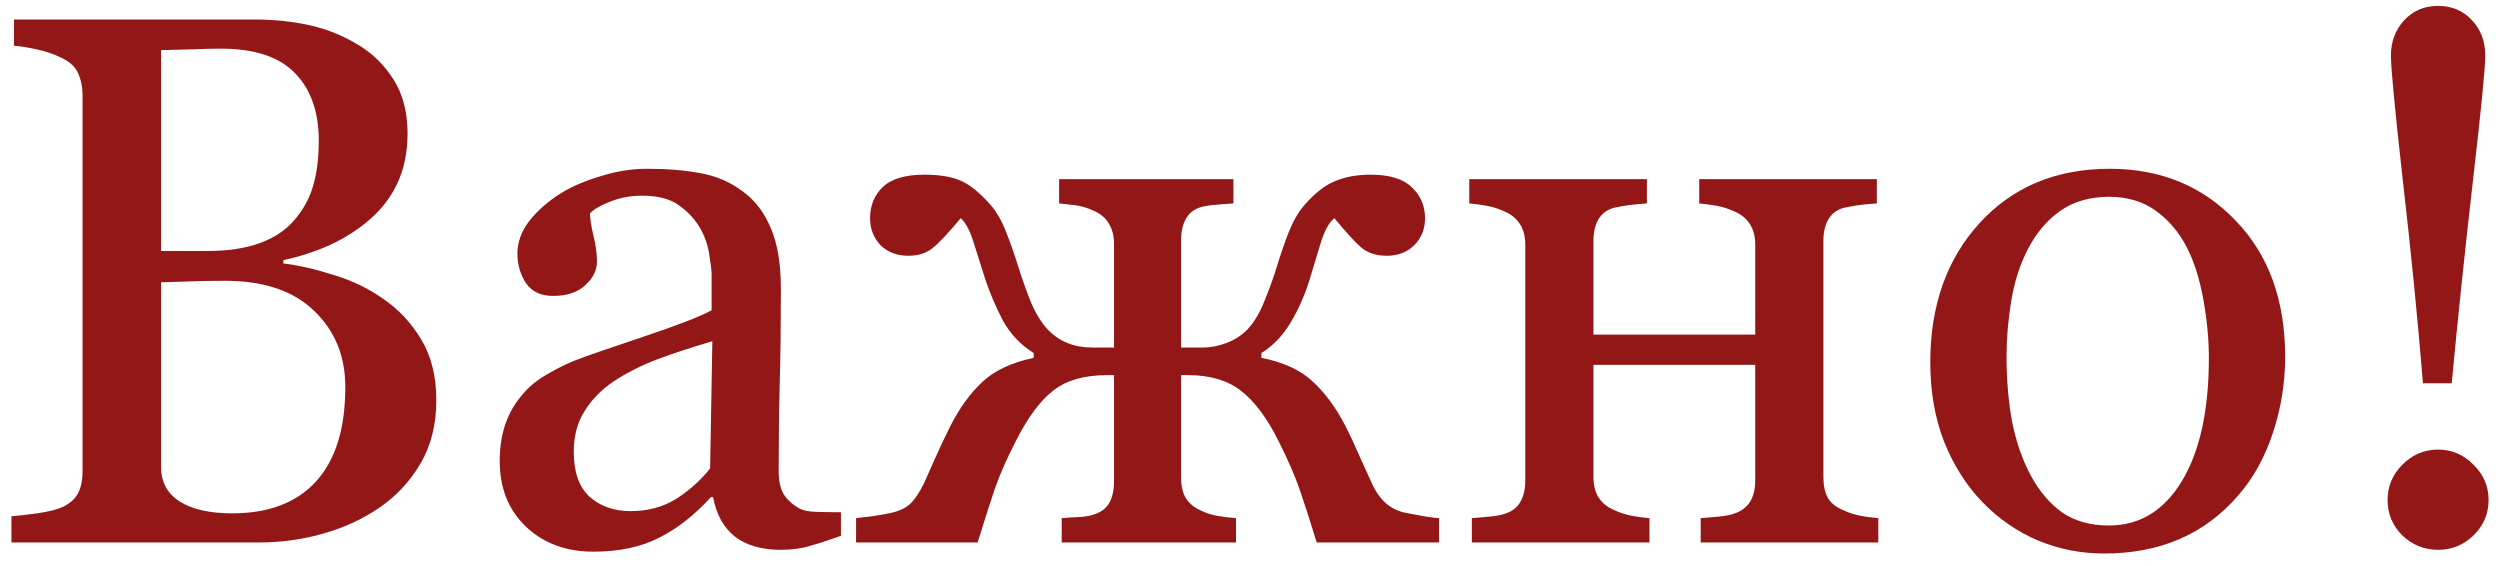 <?xml version="1.0" encoding="UTF-8"?> <svg xmlns="http://www.w3.org/2000/svg" width="106" height="24" viewBox="0 0 106 24" fill="none"><path d="M16.25 12.672C16.896 13.109 17.432 13.682 17.859 14.391C18.287 15.099 18.5 15.958 18.5 16.969C18.5 18 18.276 18.896 17.828 19.656C17.38 20.417 16.797 21.042 16.078 21.531C15.38 22.01 14.588 22.375 13.703 22.625C12.828 22.875 11.922 23 10.984 23H0.484V21.891C0.734 21.87 1.099 21.828 1.578 21.766C2.057 21.693 2.401 21.609 2.609 21.516C2.932 21.37 3.161 21.177 3.297 20.938C3.432 20.688 3.5 20.37 3.5 19.984V4.047C3.5 3.693 3.438 3.38 3.312 3.109C3.198 2.839 2.964 2.62 2.609 2.453C2.297 2.297 1.948 2.177 1.562 2.094C1.177 2.01 0.854 1.958 0.594 1.938V0.828H10.828C11.62 0.828 12.375 0.906 13.094 1.062C13.823 1.219 14.516 1.495 15.172 1.891C15.787 2.255 16.292 2.75 16.688 3.375C17.083 4 17.281 4.76 17.281 5.656C17.281 6.438 17.141 7.135 16.859 7.75C16.578 8.354 16.182 8.875 15.672 9.312C15.193 9.729 14.641 10.083 14.016 10.375C13.401 10.656 12.734 10.875 12.016 11.031V11.172C12.651 11.245 13.359 11.406 14.141 11.656C14.932 11.896 15.635 12.234 16.25 12.672ZM12.484 9.328C12.87 8.88 13.135 8.391 13.281 7.859C13.438 7.328 13.516 6.698 13.516 5.969C13.516 4.75 13.182 3.797 12.516 3.109C11.849 2.411 10.797 2.062 9.359 2.062C9.026 2.062 8.604 2.073 8.094 2.094C7.594 2.104 7.172 2.115 6.828 2.125V10.641H8.812C9.667 10.641 10.396 10.531 11 10.312C11.615 10.094 12.109 9.766 12.484 9.328ZM14.641 16.406C14.641 15.094 14.198 14.016 13.312 13.172C12.438 12.328 11.182 11.906 9.547 11.906C8.88 11.906 8.318 11.917 7.859 11.938C7.401 11.948 7.057 11.958 6.828 11.969V19.781C6.828 20.438 7.094 20.932 7.625 21.266C8.156 21.599 8.896 21.766 9.844 21.766C11.396 21.766 12.583 21.312 13.406 20.406C14.229 19.5 14.641 18.167 14.641 16.406ZM35.656 22.719C35.167 22.896 34.734 23.037 34.359 23.141C33.995 23.255 33.578 23.312 33.109 23.312C32.297 23.312 31.646 23.125 31.156 22.75C30.677 22.365 30.37 21.807 30.234 21.078H30.141C29.463 21.828 28.734 22.401 27.953 22.797C27.182 23.193 26.25 23.391 25.156 23.391C24 23.391 23.047 23.037 22.297 22.328C21.557 21.62 21.188 20.693 21.188 19.547C21.188 18.953 21.271 18.422 21.438 17.953C21.604 17.484 21.854 17.062 22.188 16.688C22.448 16.375 22.792 16.099 23.219 15.859C23.646 15.609 24.047 15.412 24.422 15.266C24.891 15.088 25.838 14.76 27.266 14.281C28.703 13.802 29.672 13.427 30.172 13.156V11.609C30.172 11.474 30.141 11.213 30.078 10.828C30.026 10.443 29.906 10.078 29.719 9.734C29.51 9.349 29.213 9.016 28.828 8.734C28.453 8.443 27.917 8.297 27.219 8.297C26.74 8.297 26.292 8.38 25.875 8.547C25.469 8.703 25.182 8.87 25.016 9.047C25.016 9.255 25.062 9.562 25.156 9.969C25.26 10.375 25.312 10.75 25.312 11.094C25.312 11.458 25.146 11.792 24.812 12.094C24.49 12.396 24.037 12.547 23.453 12.547C22.932 12.547 22.547 12.365 22.297 12C22.057 11.625 21.938 11.208 21.938 10.75C21.938 10.271 22.104 9.812 22.438 9.375C22.781 8.938 23.224 8.547 23.766 8.203C24.234 7.911 24.802 7.667 25.469 7.469C26.135 7.26 26.787 7.156 27.422 7.156C28.297 7.156 29.057 7.219 29.703 7.344C30.359 7.458 30.953 7.714 31.484 8.109C32.016 8.495 32.417 9.021 32.688 9.688C32.969 10.344 33.109 11.193 33.109 12.234C33.109 13.724 33.094 15.047 33.062 16.203C33.031 17.349 33.016 18.604 33.016 19.969C33.016 20.375 33.083 20.698 33.219 20.938C33.365 21.177 33.583 21.38 33.875 21.547C34.031 21.641 34.276 21.693 34.609 21.703C34.953 21.713 35.302 21.719 35.656 21.719V22.719ZM30.203 14.469C29.318 14.729 28.542 14.984 27.875 15.234C27.208 15.484 26.588 15.797 26.016 16.172C25.495 16.526 25.083 16.948 24.781 17.438C24.479 17.917 24.328 18.49 24.328 19.156C24.328 20.021 24.552 20.656 25 21.062C25.458 21.469 26.037 21.672 26.734 21.672C27.474 21.672 28.125 21.495 28.688 21.141C29.25 20.776 29.724 20.349 30.109 19.859L30.203 14.469ZM61.016 23H55.828C55.568 22.146 55.333 21.417 55.125 20.812C54.917 20.198 54.609 19.49 54.203 18.688C53.714 17.708 53.182 17 52.609 16.562C52.047 16.125 51.302 15.906 50.375 15.906H50.078V20.25C50.078 20.604 50.146 20.896 50.281 21.125C50.427 21.354 50.646 21.531 50.938 21.656C51.156 21.76 51.385 21.833 51.625 21.875C51.875 21.917 52.135 21.948 52.406 21.969V23H45.016V21.969C45.255 21.948 45.495 21.932 45.734 21.922C45.984 21.912 46.203 21.875 46.391 21.812C46.682 21.719 46.896 21.557 47.031 21.328C47.167 21.088 47.234 20.781 47.234 20.406V15.906H46.938C45.969 15.906 45.208 16.125 44.656 16.562C44.104 16.99 43.578 17.698 43.078 18.688C42.703 19.417 42.406 20.088 42.188 20.703C41.979 21.318 41.734 22.083 41.453 23H36.297V21.969C36.474 21.948 36.698 21.922 36.969 21.891C37.25 21.849 37.49 21.807 37.688 21.766C38.062 21.693 38.354 21.568 38.562 21.391C38.771 21.203 38.979 20.896 39.188 20.469C39.292 20.229 39.438 19.901 39.625 19.484C39.812 19.057 40.031 18.594 40.281 18.094C40.667 17.323 41.12 16.693 41.641 16.203C42.161 15.713 42.891 15.37 43.828 15.172V14.969C43.266 14.615 42.828 14.151 42.516 13.578C42.214 12.995 41.969 12.422 41.781 11.859C41.625 11.37 41.464 10.859 41.297 10.328C41.13 9.786 40.943 9.427 40.734 9.25C40.214 9.875 39.818 10.297 39.547 10.516C39.276 10.734 38.932 10.844 38.516 10.844C38.026 10.844 37.63 10.693 37.328 10.391C37.036 10.078 36.891 9.698 36.891 9.25C36.891 8.719 37.068 8.281 37.422 7.938C37.786 7.583 38.38 7.406 39.203 7.406C39.807 7.406 40.302 7.484 40.688 7.641C41.083 7.797 41.521 8.146 42 8.688C42.26 8.99 42.479 9.37 42.656 9.828C42.833 10.276 43.005 10.766 43.172 11.297C43.328 11.797 43.505 12.297 43.703 12.797C43.911 13.287 44.151 13.677 44.422 13.969C44.672 14.229 44.953 14.422 45.266 14.547C45.578 14.672 45.927 14.734 46.312 14.734H47.234V10.344C47.234 10 47.161 9.714 47.016 9.484C46.88 9.245 46.667 9.062 46.375 8.938C46.104 8.812 45.844 8.734 45.594 8.703C45.344 8.672 45.115 8.646 44.906 8.625V7.594H52.297V8.625C51.974 8.646 51.714 8.667 51.516 8.688C51.318 8.698 51.12 8.729 50.922 8.781C50.63 8.865 50.417 9.031 50.281 9.281C50.146 9.521 50.078 9.823 50.078 10.188V14.734H51C51.344 14.734 51.688 14.667 52.031 14.531C52.375 14.396 52.661 14.208 52.891 13.969C53.182 13.656 53.427 13.245 53.625 12.734C53.833 12.224 54.005 11.745 54.141 11.297C54.297 10.787 54.464 10.302 54.641 9.844C54.828 9.375 55.052 8.99 55.312 8.688C55.76 8.177 56.198 7.839 56.625 7.672C57.052 7.495 57.547 7.406 58.109 7.406C58.911 7.406 59.495 7.583 59.859 7.938C60.234 8.292 60.422 8.729 60.422 9.25C60.422 9.708 60.271 10.088 59.969 10.391C59.667 10.693 59.276 10.844 58.797 10.844C58.349 10.844 57.984 10.724 57.703 10.484C57.432 10.245 57.057 9.833 56.578 9.25C56.349 9.427 56.151 9.792 55.984 10.344C55.818 10.885 55.667 11.385 55.531 11.844C55.333 12.49 55.068 13.094 54.734 13.656C54.411 14.208 53.995 14.646 53.484 14.969V15.172C54.432 15.359 55.167 15.703 55.688 16.203C56.219 16.703 56.677 17.333 57.062 18.094C57.25 18.458 57.458 18.906 57.688 19.438C57.927 19.958 58.083 20.302 58.156 20.469C58.312 20.823 58.51 21.109 58.75 21.328C59 21.547 59.292 21.688 59.625 21.75C59.885 21.802 60.141 21.849 60.391 21.891C60.641 21.932 60.849 21.958 61.016 21.969V23ZM79.641 23H72.109V21.969C72.349 21.948 72.594 21.927 72.844 21.906C73.104 21.885 73.328 21.844 73.516 21.781C73.807 21.688 74.031 21.526 74.188 21.297C74.344 21.057 74.422 20.75 74.422 20.375V15.469H67.562V20.219C67.562 20.573 67.635 20.865 67.781 21.094C67.927 21.323 68.146 21.5 68.438 21.625C68.656 21.729 68.891 21.807 69.141 21.859C69.401 21.912 69.667 21.948 69.938 21.969V23H62.406V21.969C62.646 21.948 62.891 21.927 63.141 21.906C63.401 21.885 63.625 21.844 63.812 21.781C64.104 21.688 64.318 21.526 64.453 21.297C64.599 21.057 64.672 20.75 64.672 20.375V10.375C64.672 10.031 64.599 9.745 64.453 9.516C64.307 9.276 64.088 9.094 63.797 8.969C63.526 8.844 63.26 8.76 63 8.719C62.75 8.677 62.516 8.646 62.297 8.625V7.594H69.828V8.625C69.526 8.646 69.26 8.672 69.031 8.703C68.812 8.734 68.609 8.771 68.422 8.812C68.13 8.896 67.912 9.062 67.766 9.312C67.63 9.552 67.562 9.854 67.562 10.219V14.188H74.422V10.375C74.422 10.031 74.349 9.745 74.203 9.516C74.057 9.276 73.838 9.094 73.547 8.969C73.276 8.844 73.01 8.76 72.75 8.719C72.5 8.677 72.266 8.646 72.047 8.625V7.594H79.578V8.625C79.276 8.646 79.01 8.672 78.781 8.703C78.562 8.734 78.359 8.771 78.172 8.812C77.88 8.896 77.662 9.062 77.516 9.312C77.38 9.552 77.312 9.854 77.312 10.219V20.219C77.312 20.583 77.375 20.88 77.5 21.109C77.625 21.328 77.838 21.5 78.141 21.625C78.359 21.729 78.594 21.807 78.844 21.859C79.104 21.912 79.37 21.948 79.641 21.969V23ZM96.891 15.141C96.891 16.224 96.719 17.292 96.375 18.344C96.031 19.385 95.542 20.271 94.906 21C94.188 21.833 93.354 22.453 92.406 22.859C91.458 23.266 90.396 23.469 89.219 23.469C88.24 23.469 87.307 23.287 86.422 22.922C85.537 22.547 84.75 22.005 84.062 21.297C83.385 20.599 82.844 19.75 82.438 18.75C82.042 17.74 81.844 16.609 81.844 15.359C81.844 12.953 82.542 10.984 83.938 9.453C85.344 7.922 87.182 7.156 89.453 7.156C91.609 7.156 93.385 7.885 94.781 9.344C96.188 10.792 96.891 12.724 96.891 15.141ZM93.656 15.172C93.656 14.391 93.578 13.568 93.422 12.703C93.266 11.828 93.031 11.088 92.719 10.484C92.385 9.839 91.948 9.323 91.406 8.938C90.865 8.542 90.203 8.344 89.422 8.344C88.62 8.344 87.932 8.542 87.359 8.938C86.797 9.333 86.338 9.875 85.984 10.562C85.651 11.198 85.417 11.922 85.281 12.734C85.146 13.547 85.078 14.333 85.078 15.094C85.078 16.094 85.156 17.021 85.312 17.875C85.479 18.719 85.74 19.474 86.094 20.141C86.448 20.807 86.891 21.333 87.422 21.719C87.963 22.094 88.63 22.281 89.422 22.281C90.724 22.281 91.755 21.651 92.516 20.391C93.276 19.13 93.656 17.391 93.656 15.172ZM105.375 2.359C105.375 2.88 105.203 4.63 104.859 7.609C104.516 10.588 104.214 13.469 103.953 16.25H102.734C102.505 13.469 102.219 10.588 101.875 7.609C101.542 4.63 101.375 2.88 101.375 2.359C101.375 1.766 101.562 1.266 101.938 0.859C102.312 0.453 102.792 0.25 103.375 0.25C103.958 0.25 104.438 0.453 104.812 0.859C105.188 1.255 105.375 1.755 105.375 2.359ZM105.516 21.203C105.516 21.787 105.302 22.287 104.875 22.703C104.458 23.109 103.958 23.312 103.375 23.312C102.792 23.312 102.286 23.109 101.859 22.703C101.443 22.287 101.234 21.787 101.234 21.203C101.234 20.62 101.443 20.12 101.859 19.703C102.286 19.276 102.792 19.062 103.375 19.062C103.958 19.062 104.458 19.276 104.875 19.703C105.302 20.12 105.516 20.62 105.516 21.203Z" fill="#941717"></path></svg> 